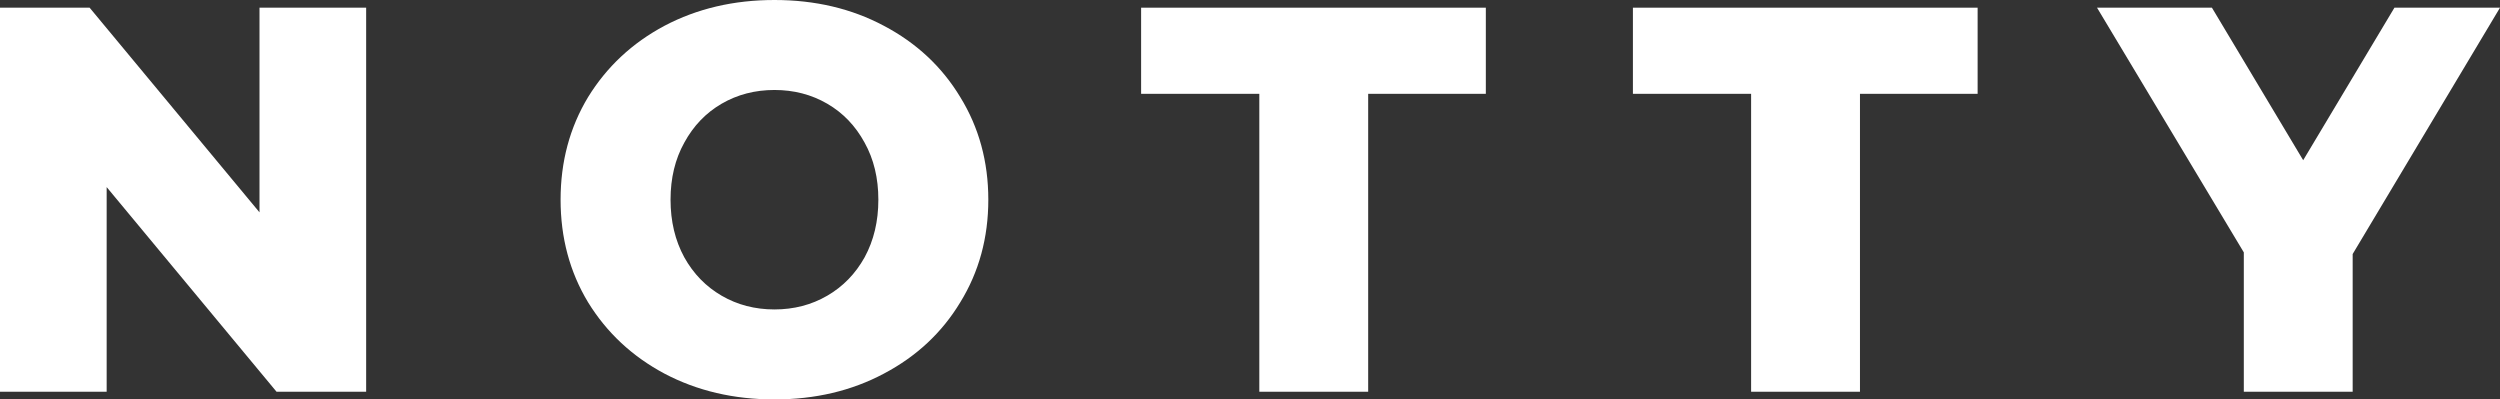 <?xml version="1.0" encoding="UTF-8"?> <svg xmlns="http://www.w3.org/2000/svg" width="1208" height="193" viewBox="0 0 1208 193" fill="none"><rect x="0" y="0" width="1208" height="193" fill="#333333" stroke="none"/> <path d="M176.924 3.712V189.288H133.623L51.536 90.403V189.288H0V3.712H43.301L125.388 102.598V3.712H176.924Z" fill="white"></path> <path d="M374.215 193C354.557 193 336.846 188.847 321.084 180.54C305.499 172.233 293.191 160.745 284.159 146.076C275.304 131.406 270.876 114.881 270.876 96.5C270.876 78.119 275.304 61.594 284.159 46.925C293.191 32.255 305.499 20.767 321.084 12.46C336.846 4.153 354.557 0 374.215 0C393.873 0 411.495 4.153 427.08 12.46C442.842 20.767 455.15 32.255 464.005 46.925C473.038 61.594 477.554 78.119 477.554 96.5C477.554 114.881 473.038 131.406 464.005 146.076C455.15 160.745 442.842 172.233 427.08 180.54C411.495 188.847 393.873 193 374.215 193ZM374.215 149.522C383.601 149.522 392.102 147.313 399.718 142.894C407.333 138.476 413.354 132.29 417.782 124.337C422.209 116.207 424.423 106.928 424.423 96.5C424.423 86.072 422.209 76.882 417.782 68.929C413.354 60.798 407.333 54.524 399.718 50.106C392.102 45.687 383.601 43.478 374.215 43.478C364.828 43.478 356.328 45.687 348.712 50.106C341.097 54.524 335.075 60.798 330.648 68.929C326.22 76.882 324.007 86.072 324.007 96.5C324.007 106.928 326.22 116.207 330.648 124.337C335.075 132.29 341.097 138.476 348.712 142.894C356.328 147.313 364.828 149.522 374.215 149.522Z" fill="white"></path> <path d="M608.504 45.334H551.388V3.712H717.952V45.334H661.103V189.288H608.504V45.334Z" fill="white"></path> <path d="M846.138 45.334H789.023V3.712H955.587V45.334H898.737V189.288H846.138V45.334Z" fill="white"></path> <path d="M1136.81 122.746V189.288H1084.21V121.951L1013.28 3.712H1068.8L1112.9 77.412L1156.99 3.712H1208L1136.81 122.746Z" fill="white"></path> </svg> 